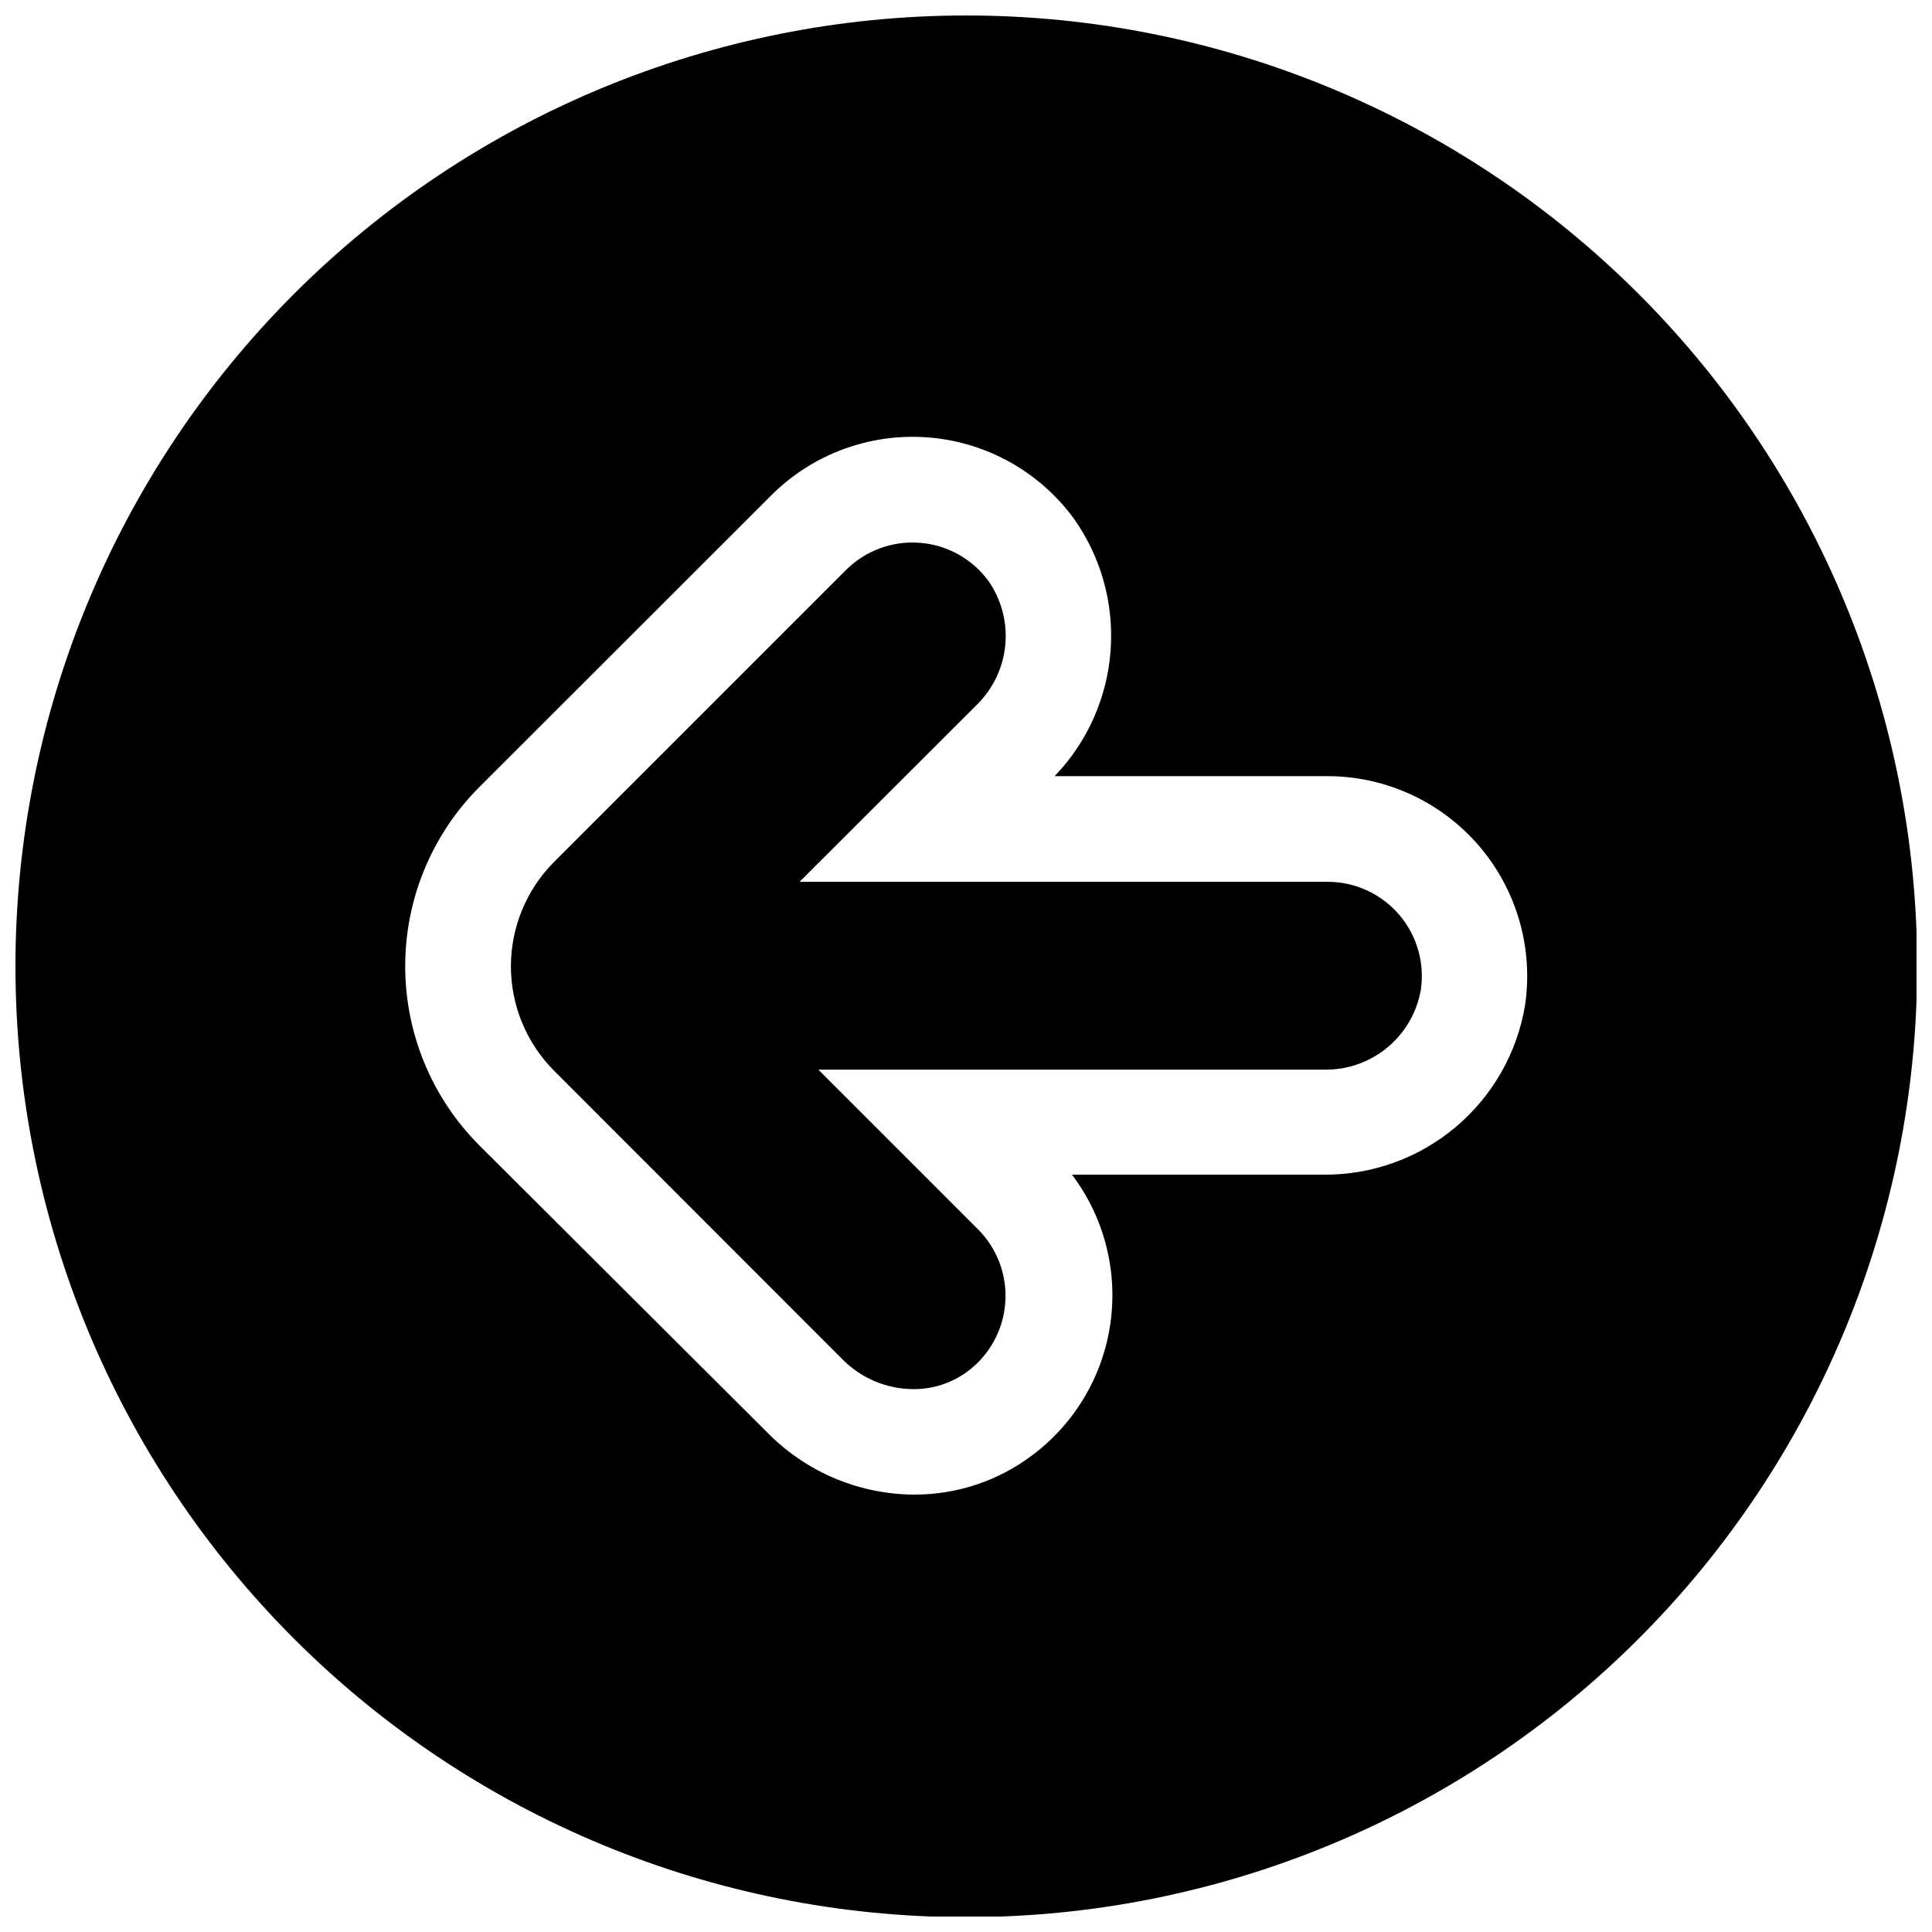 <?xml version="1.0" encoding="UTF-8"?>
<!-- Uploaded to: SVG Repo, www.svgrepo.com, Generator: SVG Repo Mixer Tools -->
<svg width="800px" height="800px" version="1.1" viewBox="144 144 512 512" xmlns="http://www.w3.org/2000/svg">
 <defs>
  <clipPath id="a">
   <path d="m148.09 148.09h503.81v503.81h-503.81z"/>
  </clipPath>
 </defs>
 <path d="m290.66 427.58c-7.215-7.332-11.262-17.207-11.262-27.496 0-10.285 4.047-20.16 11.262-27.496l77.555-77.555c5.148-5.117 12.262-7.742 19.496-7.191 7.238 0.547 13.875 4.215 18.191 10.047 3.484 4.973 5.082 11.023 4.508 17.07-0.574 6.043-3.285 11.684-7.644 15.914l-46.867 46.812h139.99c7.258 0.02 14.148 3.191 18.879 8.695 4.731 5.508 6.832 12.797 5.758 19.977-1.051 5.981-4.195 11.391-8.875 15.258-4.68 3.867-10.586 5.945-16.656 5.852h-134.12l42.336 42.336c5.117 5.144 7.742 12.262 7.191 19.496-0.547 7.234-4.215 13.875-10.047 18.188-4.156 3.051-9.184 4.68-14.336 4.648-7-0.035-13.699-2.832-18.648-7.781z"/>
 <g clip-path="url(#a)">
  <path d="m400.08 652.07c66.832 0 130.93-26.547 178.18-73.805s73.805-111.35 73.805-178.18-26.547-130.93-73.805-178.18c-47.258-47.258-111.35-73.805-178.18-73.805s-130.93 26.547-178.18 73.805c-47.258 47.258-73.805 111.35-73.805 178.18s26.547 130.93 73.805 178.18c47.258 47.258 111.35 73.805 178.18 73.805zm-129.24-299.3 77.613-77.559c10.906-10.867 26-16.453 41.352-15.305 15.355 1.152 29.449 8.926 38.613 21.297 7.305 10.195 10.809 22.625 9.91 35.133-0.898 12.508-6.148 24.309-14.84 33.352h72.352c15.402 0.027 30.031 6.754 40.074 18.434 10.043 11.676 14.504 27.148 12.227 42.379-2.113 12.574-8.633 23.988-18.391 32.195-9.754 8.207-22.113 12.676-34.863 12.605h-66.805c8.531 11.281 12.191 25.508 10.172 39.508-2.019 14-9.555 26.613-20.926 35.023-8.973 6.691-19.883 10.289-31.078 10.25-14.43-0.07-28.254-5.824-38.469-16.016l-76.941-76.719c-12.465-12.582-19.457-29.578-19.457-47.289 0-17.711 6.992-34.707 19.457-47.289z"/>
 </g>
</svg>